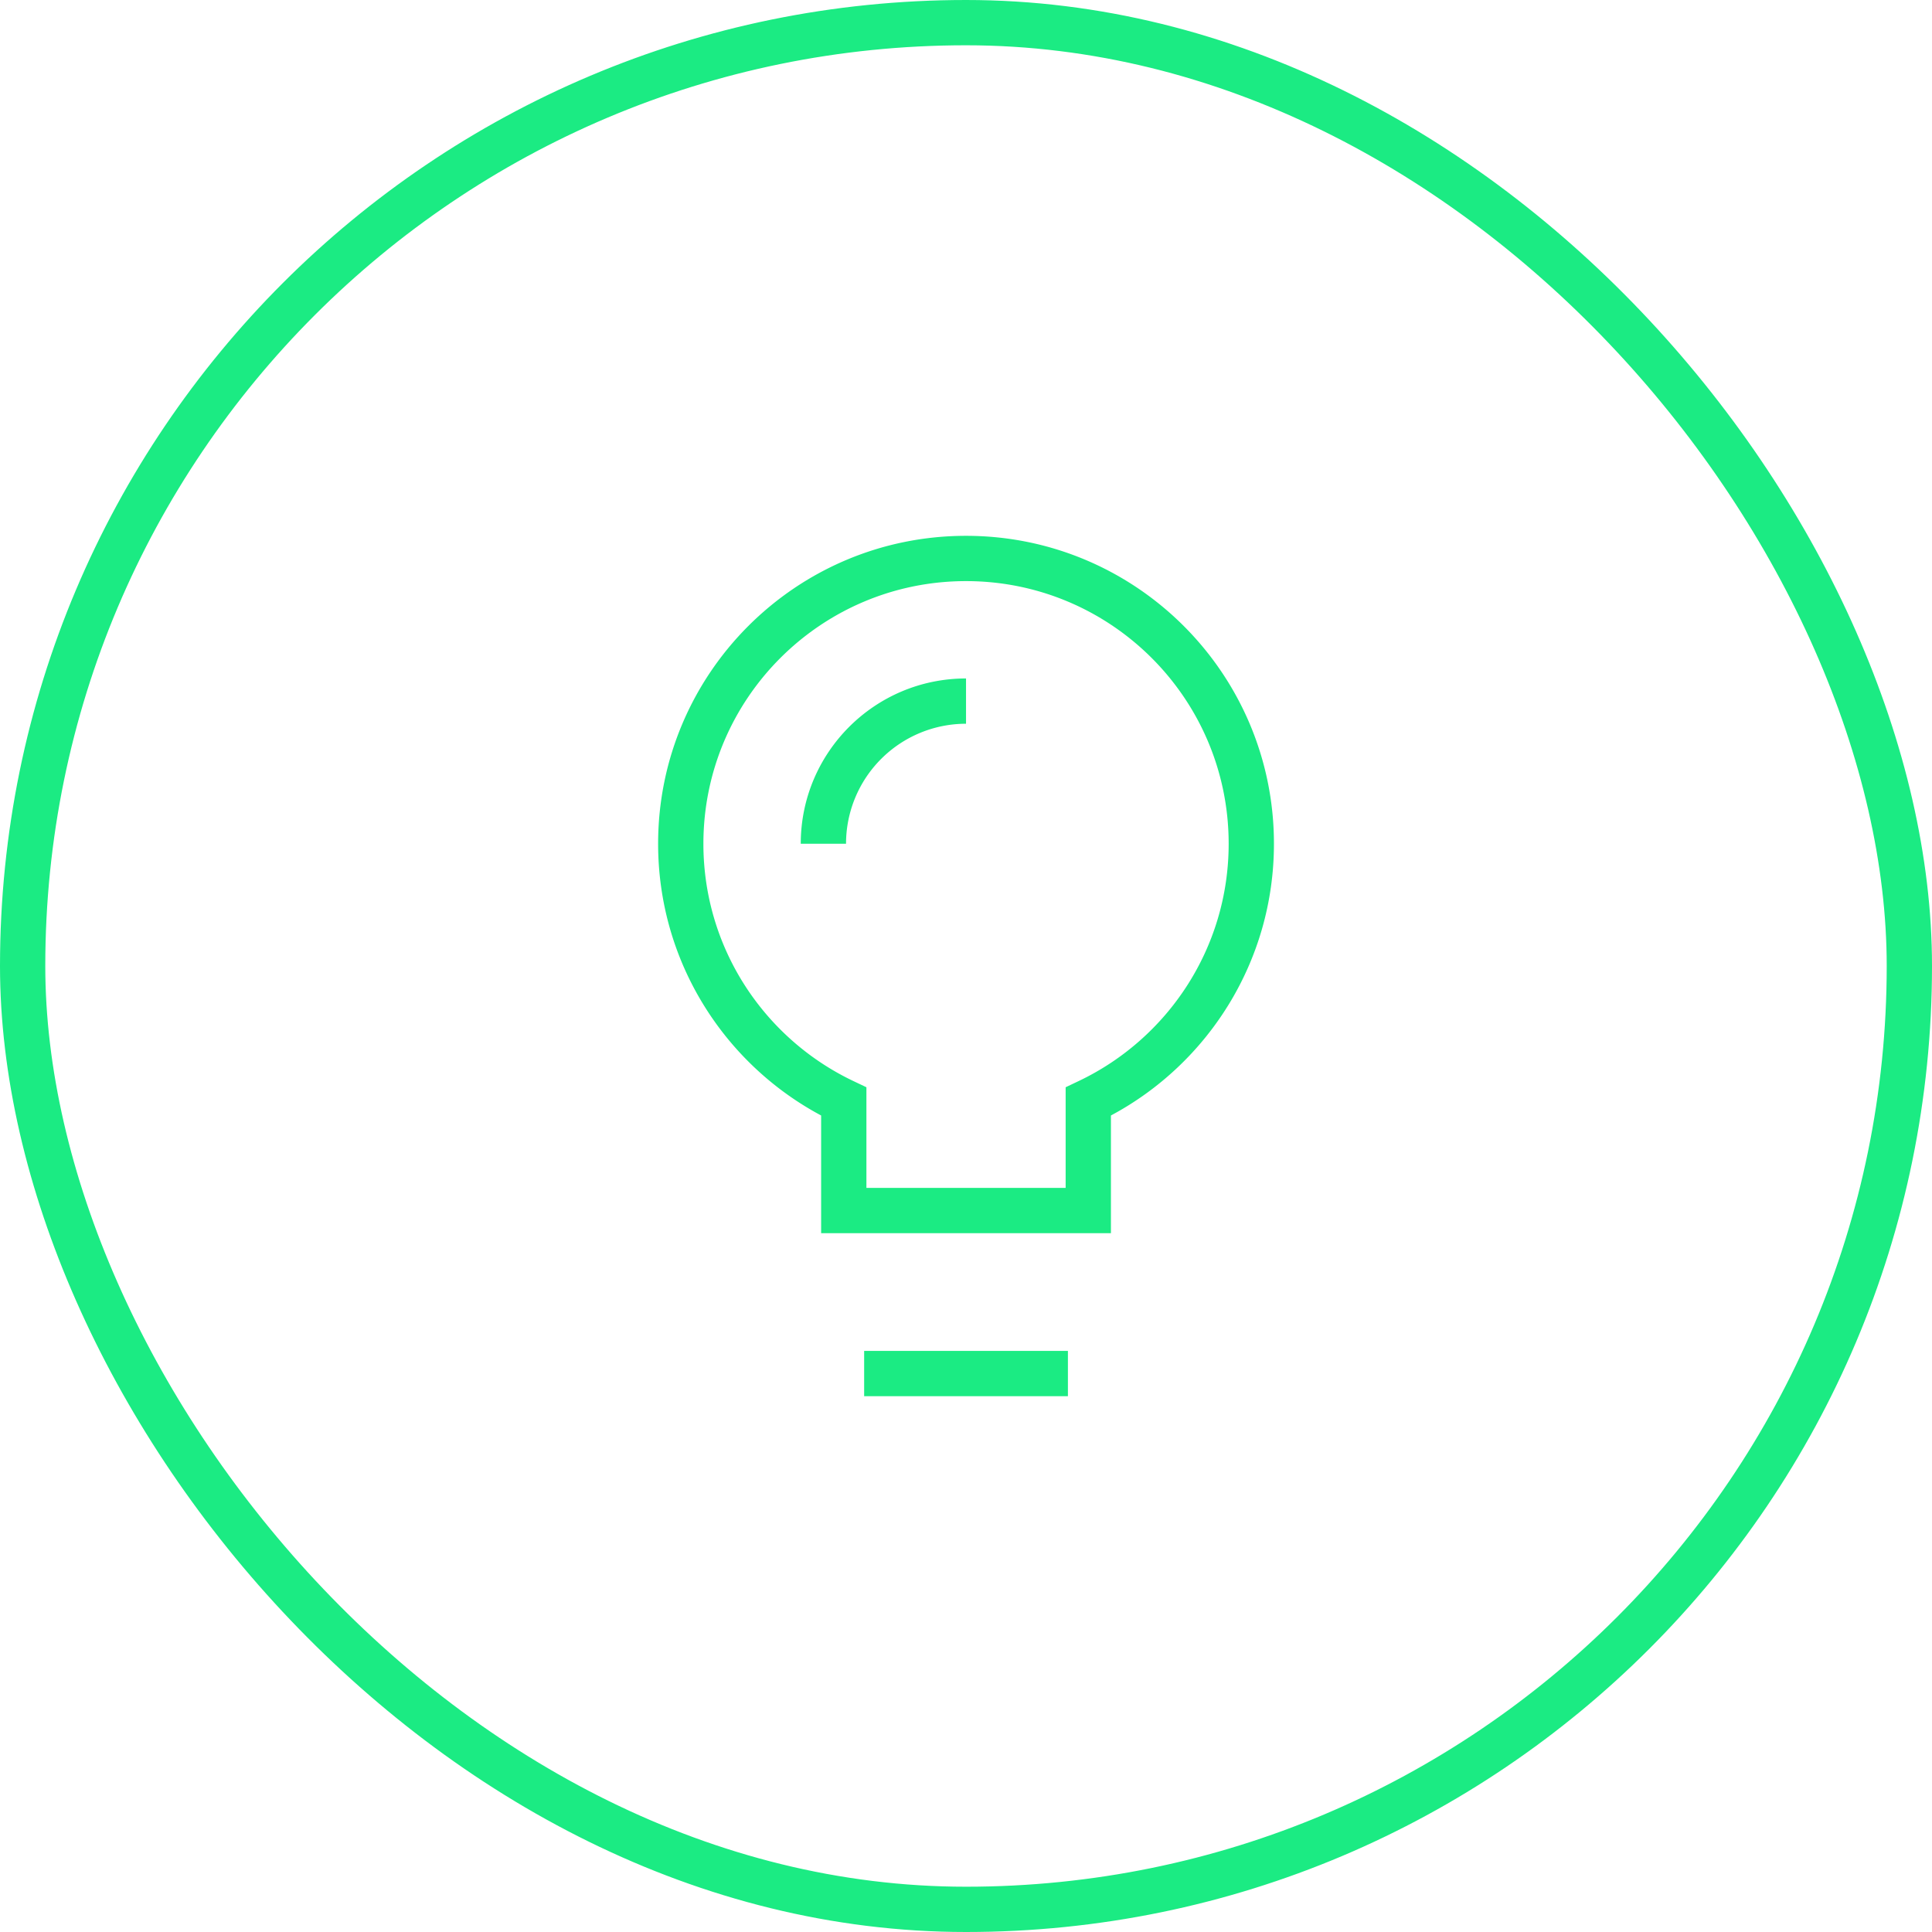 <?xml version="1.0" encoding="UTF-8"?>
<svg xmlns="http://www.w3.org/2000/svg" fill="none" viewBox="0 0 128 128">
  <rect width="125" height="125" x="1.5" y="1.5" stroke="#00005C" stroke-width="3" rx="62.5" style="stroke: #1beb83;"></rect>
  <path fill="#00005C" fill-rule="evenodd" d="M43.602 55.9c0-11.267 9.133-20.4 20.4-20.4 11.266 0 20.4 9.133 20.4 20.4 0 7.798-4.376 14.572-10.8 18.004V81.7h-19.2v-7.796c-6.425-3.432-10.8-10.205-10.8-18.004zm20.4-17.4c-9.61 0-17.4 7.79-17.4 17.4 0 6.94 4.061 12.932 9.944 15.726l.856.407V78.7h13.2v-6.667l.856-.407c5.882-2.794 9.944-8.787 9.944-15.726 0-9.61-7.79-17.4-17.4-17.4zm0 9.45a7.95 7.95 0 0 0-7.95 7.95h-3c0-6.047 4.902-10.95 10.95-10.95v3zm6.75 41.55v3h-13.5v-3h13.5z" clip-rule="evenodd" style="fill: #1beb83;"></path>
</svg>
